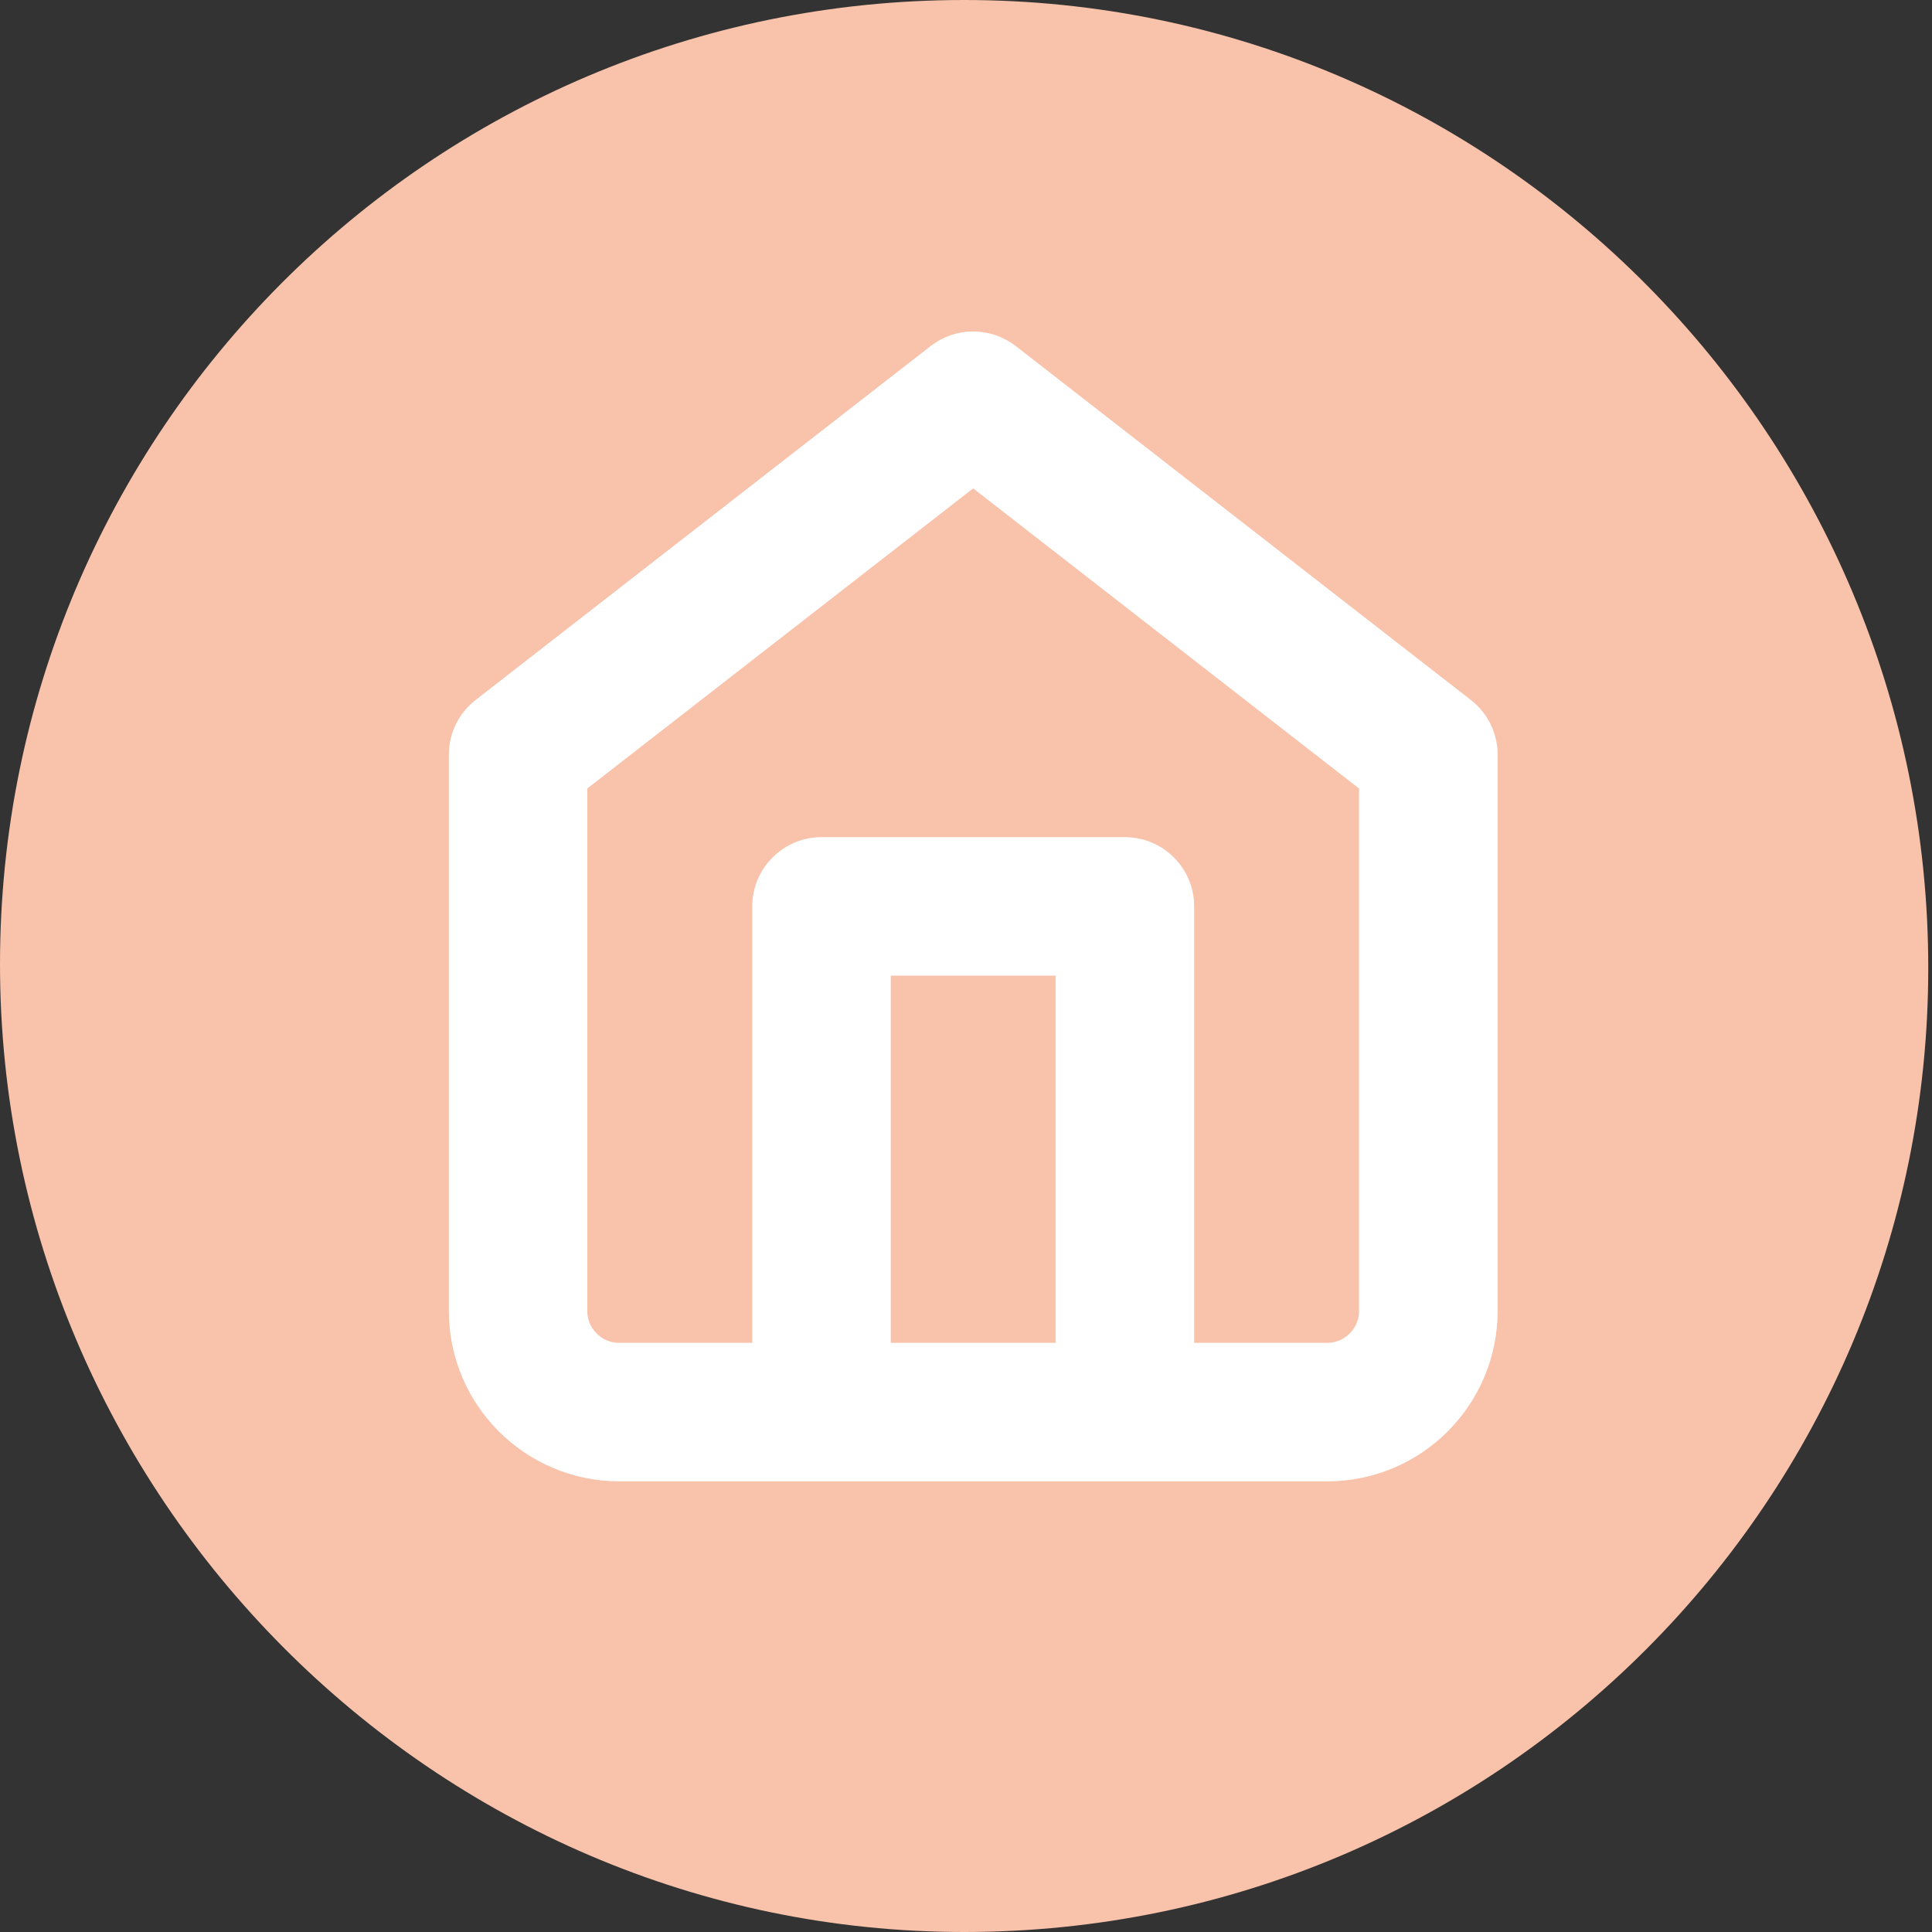 <?xml version="1.0" encoding="UTF-8" standalone="no"?>
<!-- Generator: Adobe Illustrator 24.0.2, SVG Export Plug-In . SVG Version: 6.00 Build 0)  -->

<svg
   xmlns:dc="http://purl.org/dc/elements/1.1/"
   xmlns:cc="http://creativecommons.org/ns#"
   xmlns:rdf="http://www.w3.org/1999/02/22-rdf-syntax-ns#"
   xmlns:svg="http://www.w3.org/2000/svg"
   xmlns="http://www.w3.org/2000/svg"
   xmlns:sodipodi="http://sodipodi.sourceforge.net/DTD/sodipodi-0.dtd"
   xmlns:inkscape="http://www.inkscape.org/namespaces/inkscape"
   version="1.1"
   id="Ebene_1"
   x="0px"
   y="0px"
   viewBox="0 0 51.7 51.7"
   style="enable-background:new 0 0 51.7 51.7;"
   xml:space="preserve"
   inkscape:version="0.91 r13725"
   sodipodi:docname="home.svg"><rect x="0" y="0" width="51.7" height="51.7" fill="#333333" stroke="none"/><defs
     id="defs4165" /><sodipodi:namedview
     pagecolor="#ffffff"
     bordercolor="#666666"
     borderopacity="1"
     objecttolerance="10"
     gridtolerance="10"
     guidetolerance="10"
     inkscape:pageopacity="0"
     inkscape:pageshadow="2"
     inkscape:window-width="1536"
     inkscape:window-height="801"
     id="namedview4163"
     showgrid="false"
     inkscape:zoom="12.224371"
     inkscape:cx="25.85"
     inkscape:cy="25.85"
     inkscape:window-x="-8"
     inkscape:window-y="-8"
     inkscape:window-maximized="1"
     inkscape:current-layer="Ebene_1" /><style
     type="text/css"
     id="style4137">
	.st0{fill:#FFB096;}
	.st1{fill:#F9C2AA;}
	.st2{fill:#FFFFFF;}
</style><g
     id="g4139"><path
       class="st0"
       d="M25.8,112.6c14.3,0,25.8-11.6,25.8-25.8S40.1,60.9,25.8,60.9S0,72.5,0,86.8S11.6,112.6,25.8,112.6"
       id="path4141" /></g><g
     id="g4143"><path
       class="st1"
       d="M25.8,51.7c14.3,0,25.8-11.6,25.8-25.8S40.1,0,25.8,0S0,11.6,0,25.8S11.6,51.7,25.8,51.7"
       id="path4145" /></g><g
     id="g4147"><path
       class="st0"
       d="M25.8,173.6c14.3,0,25.8-11.6,25.8-25.8c0-14.3-11.6-25.8-25.8-25.8S0,133.4,0,147.7S11.6,173.6,25.8,173.6"
       id="path4151" /></g><g
     id="g4153"><path
       class="st2"
       d="M40.3,135c1.3,4.1,0.8,11.9,0.4,16.6h-1.8c-1.7-3.4-0.3-9.8-0.7-14.4H18v-2.9C25.3,134.7,34.3,133.4,40.3,135"
       id="path4155" /><path
       class="st2"
       d="M15.1,156.9c2.7-2,11.7-0.8,17.3-1.1v-13H15.1V156.9z M34.6,140.7c1.2,4.3,1.2,13,0,17.3   c-4.7,2.3-11.3-0.6-16.2,0.7c-3.3,0.9-3.9,4.8-6.1,5.4c0.4-7.6-0.9-17,0.7-23.4C18.6,139.5,28.9,139.5,34.6,140.7"
       id="path4157" /><path
       class="st2"
       d="M17.6,83.2c0,1.7,0.9,3.1,1.7,4.3c1.5,2.4,3.6,4.7,6.1,5.9c1.2,0.6,3.1,1.5,4.5,1.5c2.1,0,4.2-1.4,4-3.8   c-0.5-0.4-1.2-0.8-1.9-1.2c-0.5-0.3-1.6-1-2.2-0.9c-0.9,0.2-1.3,1.9-2.2,2c-2-0.8-3.6-2-4.9-3.6c-0.3-0.4-1.1-1.4-1-1.9   c0.1-0.7,1.4-1.2,1.4-2.2c0-0.6-0.5-1.5-0.7-2.1c-0.3-0.7-0.5-1.3-0.9-2C19,78.7,17.6,81.3,17.6,83.2 M9.1,103.7   c0.6-2,1.4-4.1,2.2-6.3c0.2-0.6,0.7-1.6,0.7-2.1s-0.7-1.3-0.9-1.7c-2-4.3-1.6-10.5,0.7-14.4c2.4-4,6.6-7.5,12.9-7.9   c5.3-0.3,9.4,1.9,12,4.4c2.8,2.7,5,6.8,4.9,11.6c-0.1,5-2.2,8.8-5.1,11.4c-2.9,2.6-6.7,4.6-12.2,4.2c-2.5-0.2-4.4-0.9-6.4-2   C15,101.9,12,102.8,9.1,103.7"
       id="path4159" /><path
       class="st0"
       d="M21.6,79.5c0.4,0.6,0.6,1.3,0.9,2c0.2,0.6,0.7,1.5,0.7,2.1c0,0.9-1.4,1.5-1.4,2.2c0,0.4,0.7,1.5,1,1.9   c1.2,1.6,2.9,2.9,4.9,3.6c0.9-0.1,1.3-1.9,2.2-2c0.6-0.1,1.6,0.6,2.2,0.9c0.7,0.4,1.3,0.8,1.9,1.2c0.2,2.4-1.9,3.9-4,3.8   c-1.4,0-3.3-0.9-4.5-1.5c-2.5-1.3-4.6-3.6-6.1-5.9c-0.8-1.2-1.7-2.6-1.7-4.3C17.6,81.3,19,78.7,21.6,79.5"
       id="path4161" /></g><path
     inkscape:connector-curvature="0"
     d="m 13.033,19.127 c -0.319,0.249 -0.522,0.635 -0.522,1.068 l 0,14.886 c 0,1.12 0.456,2.138 1.19,2.87 0.733,0.732 1.75,1.19 2.87,1.19 l 18.946,0 c 1.12,0 2.138,-0.456 2.87,-1.19 0.732,-0.733 1.19,-1.75 1.19,-2.87 l 0,-14.886 C 39.575,19.788 39.395,19.392 39.054,19.127 L 26.874,9.654 c -0.484,-0.372 -1.165,-0.386 -1.662,0 z m 18.423,17.307 0,-12.179 c 0,-0.747 -0.606,-1.353 -1.353,-1.353 l -8.12,0 c -0.747,0 -1.353,0.606 -1.353,1.353 l 0,12.179 -4.06,0 c -0.373,0 -0.71,-0.15 -0.957,-0.397 -0.246,-0.246 -0.397,-0.583 -0.397,-0.957 l 0,-14.224 10.826,-8.42 10.826,8.42 0,14.224 c 0,0.373 -0.15,0.71 -0.397,0.957 -0.246,0.246 -0.583,0.397 -0.957,0.397 z m -8.12,0 0,-10.826 5.413,0 0,10.826 z"
     id="path4173"
     style="fill:#ffffff;fill-opacity:1;stroke:#ffffff;stroke-opacity:1" /></svg>